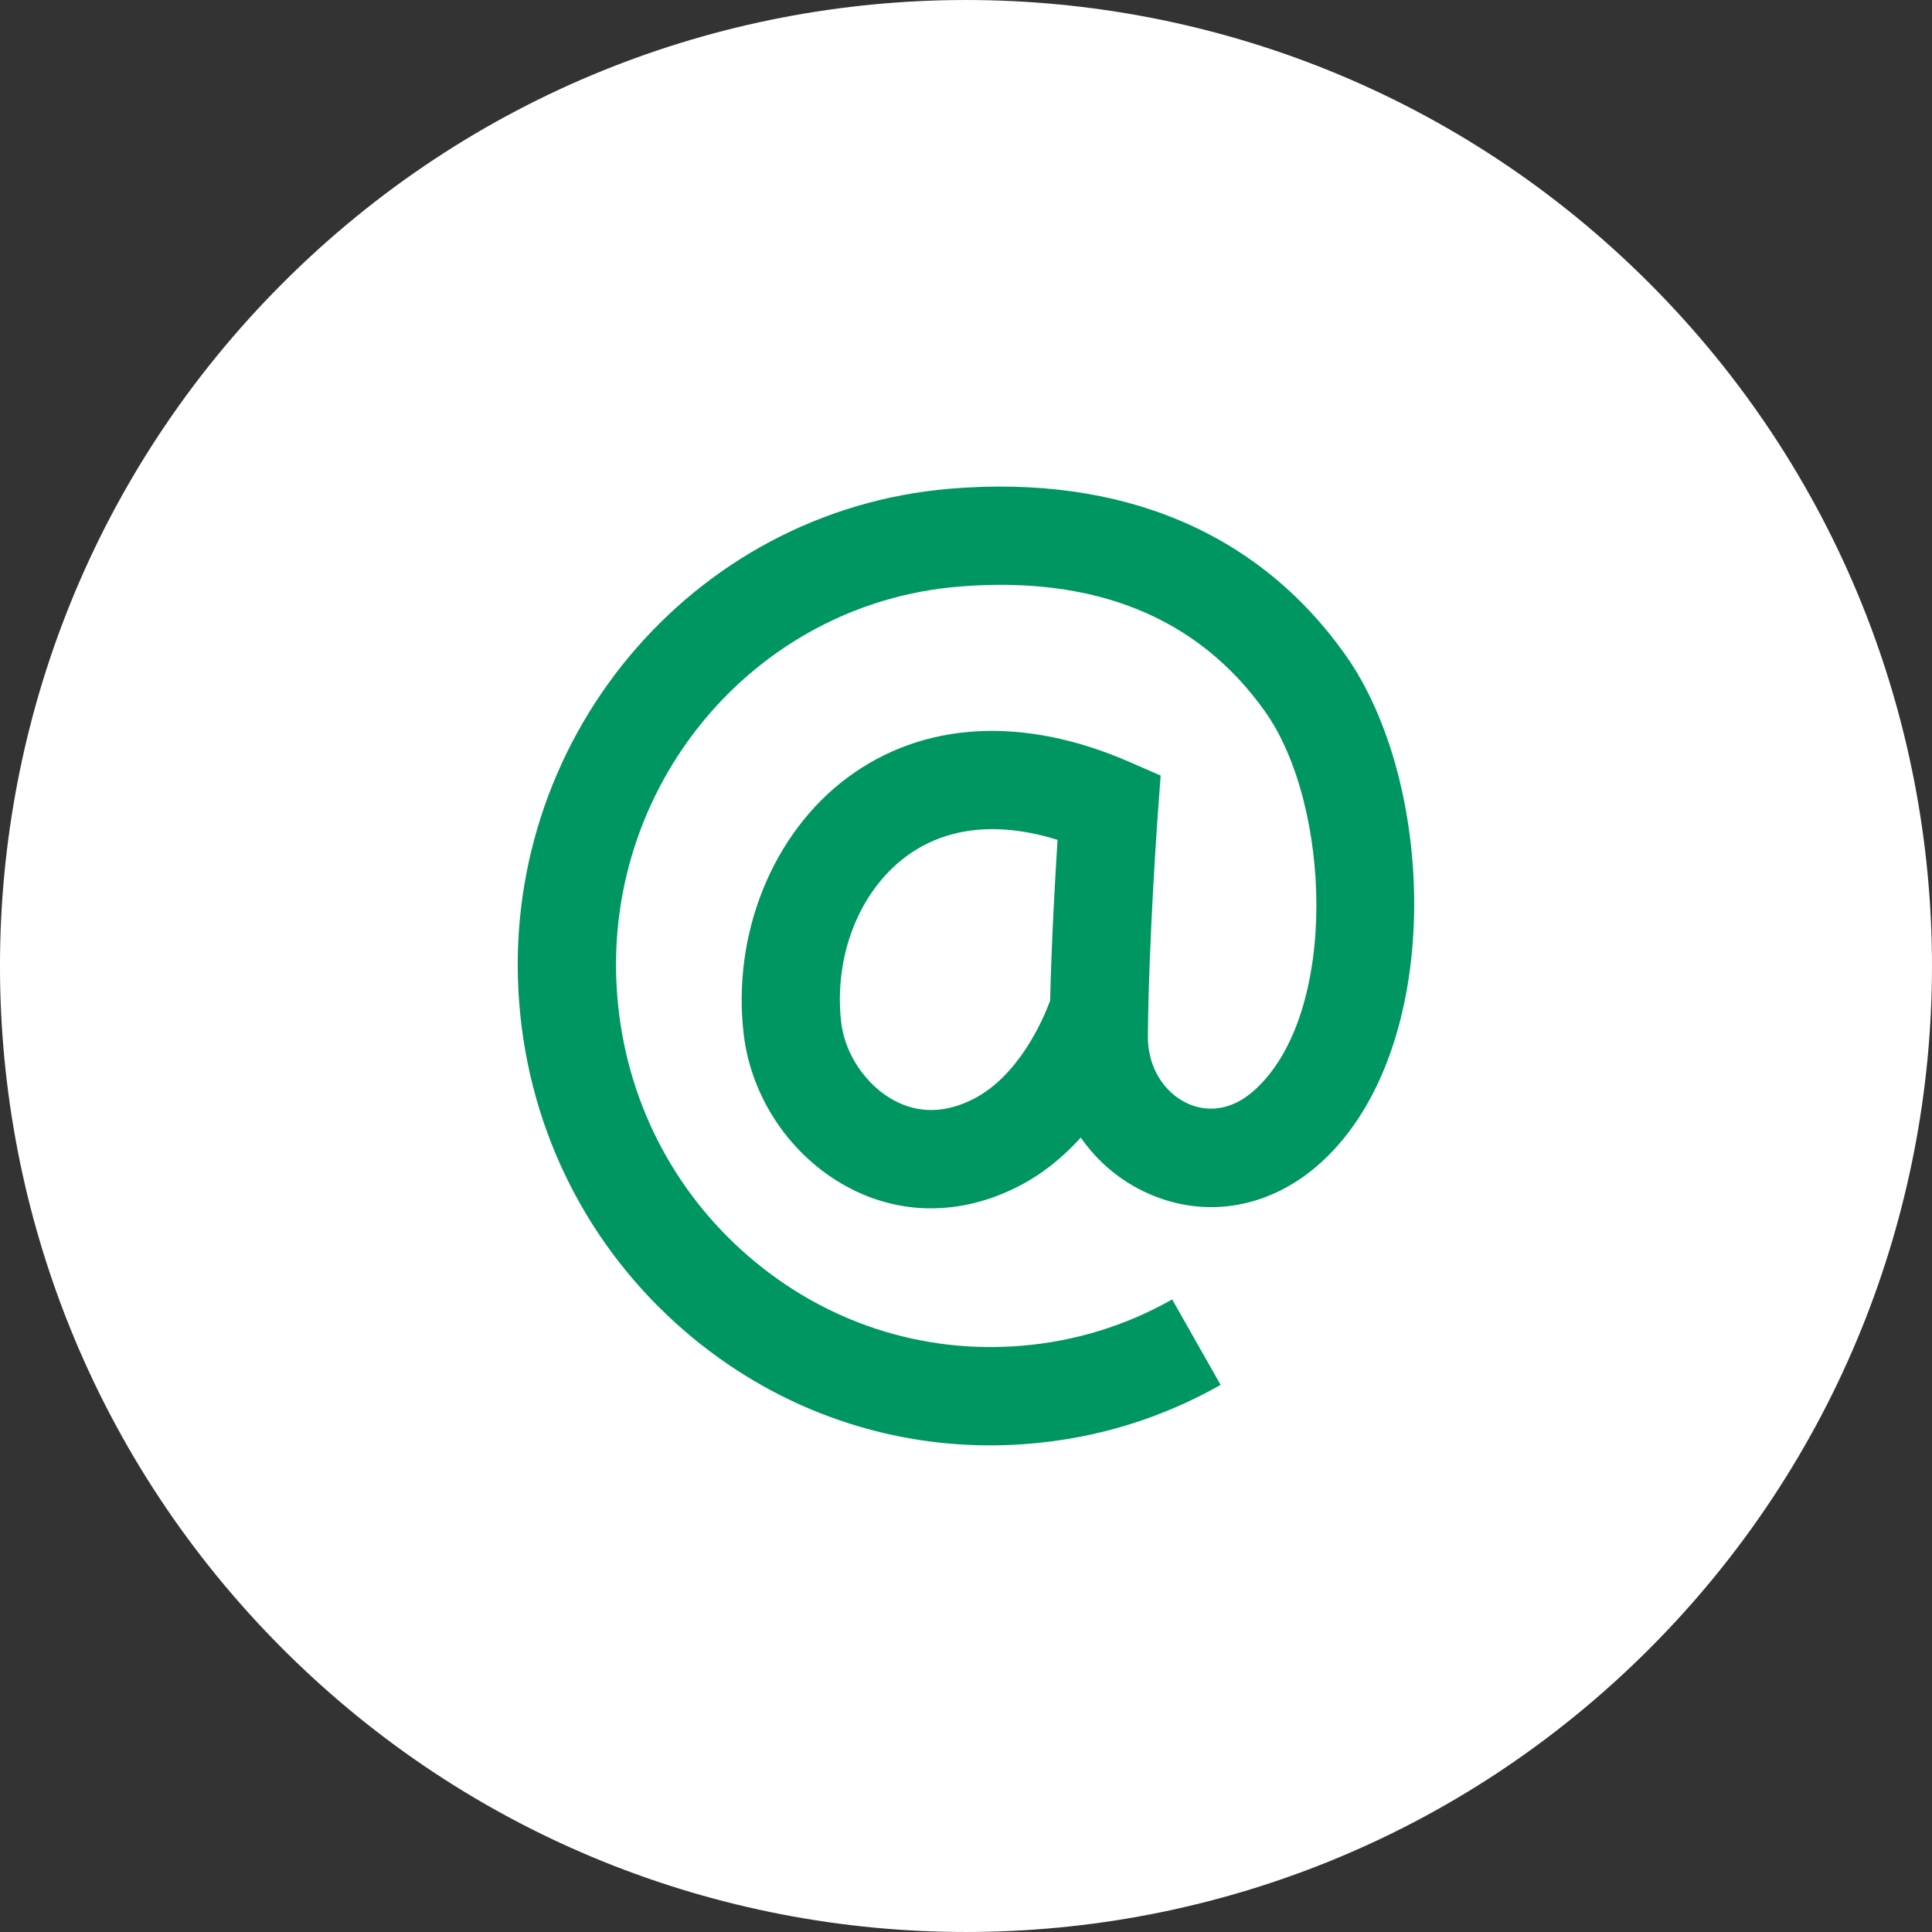 <svg width="57" height="57" viewBox="0 0 57 57" fill="none" xmlns="http://www.w3.org/2000/svg">
<rect x="0" y="0" width="57" height="57" fill="#333333" stroke="none"/>
<g clip-path="url(#clip0_4393_27)">
<path d="M48.653 48.653C59.782 37.523 59.782 19.477 48.653 8.347C37.523 -2.782 19.477 -2.782 8.347 8.347C-2.783 19.477 -2.783 37.523 8.347 48.653C19.477 59.782 37.523 59.782 48.653 48.653Z" fill="white"/>
<path d="M39.682 19.304C37.111 15.689 33.083 13.999 28.034 14.418C20.381 15.055 14.679 21.892 15.324 29.66C15.636 33.418 17.371 36.834 20.208 39.276C22.502 41.251 25.296 42.4 28.241 42.609C28.945 42.659 29.658 42.654 30.375 42.594C32.376 42.428 34.272 41.844 36.012 40.859L34.583 38.337C33.212 39.113 31.715 39.574 30.135 39.704C27.203 39.948 24.35 39.015 22.099 37.078C19.842 35.136 18.462 32.416 18.214 29.42C17.701 23.245 22.214 17.813 28.274 17.308C32.302 16.973 35.345 18.211 37.318 20.985C39.277 23.739 39.503 29.872 37.041 32.136C36.207 32.904 35.438 32.734 35.057 32.565C34.327 32.241 33.86 31.462 33.866 30.583C33.889 27.701 34.164 23.946 34.167 23.909L34.243 22.881L33.299 22.47C30.178 21.115 27.23 21.284 24.999 22.944C22.792 24.587 21.592 27.559 21.942 30.517C22.164 32.4 23.34 34.126 25.007 35.021C26.57 35.861 28.348 35.859 30.014 35.018C30.762 34.641 31.38 34.122 31.886 33.563C32.384 34.277 33.065 34.854 33.881 35.215C35.611 35.983 37.526 35.63 39.004 34.27C42.625 30.941 42.4 23.127 39.682 19.304ZM30.982 29.524C30.783 30.063 30.066 31.743 28.708 32.429C27.888 32.843 27.103 32.856 26.378 32.466C25.557 32.025 24.93 31.105 24.82 30.177C24.59 28.231 25.339 26.306 26.729 25.271C27.548 24.663 28.538 24.397 29.658 24.476C30.149 24.511 30.665 24.611 31.201 24.779C31.129 25.911 31.024 27.761 30.982 29.524Z" fill="#009661"/>
</g>
<defs>
<clipPath id="clip0_4393_27">
<rect width="57" height="57" fill="white"/>
</clipPath>
</defs>
</svg>
